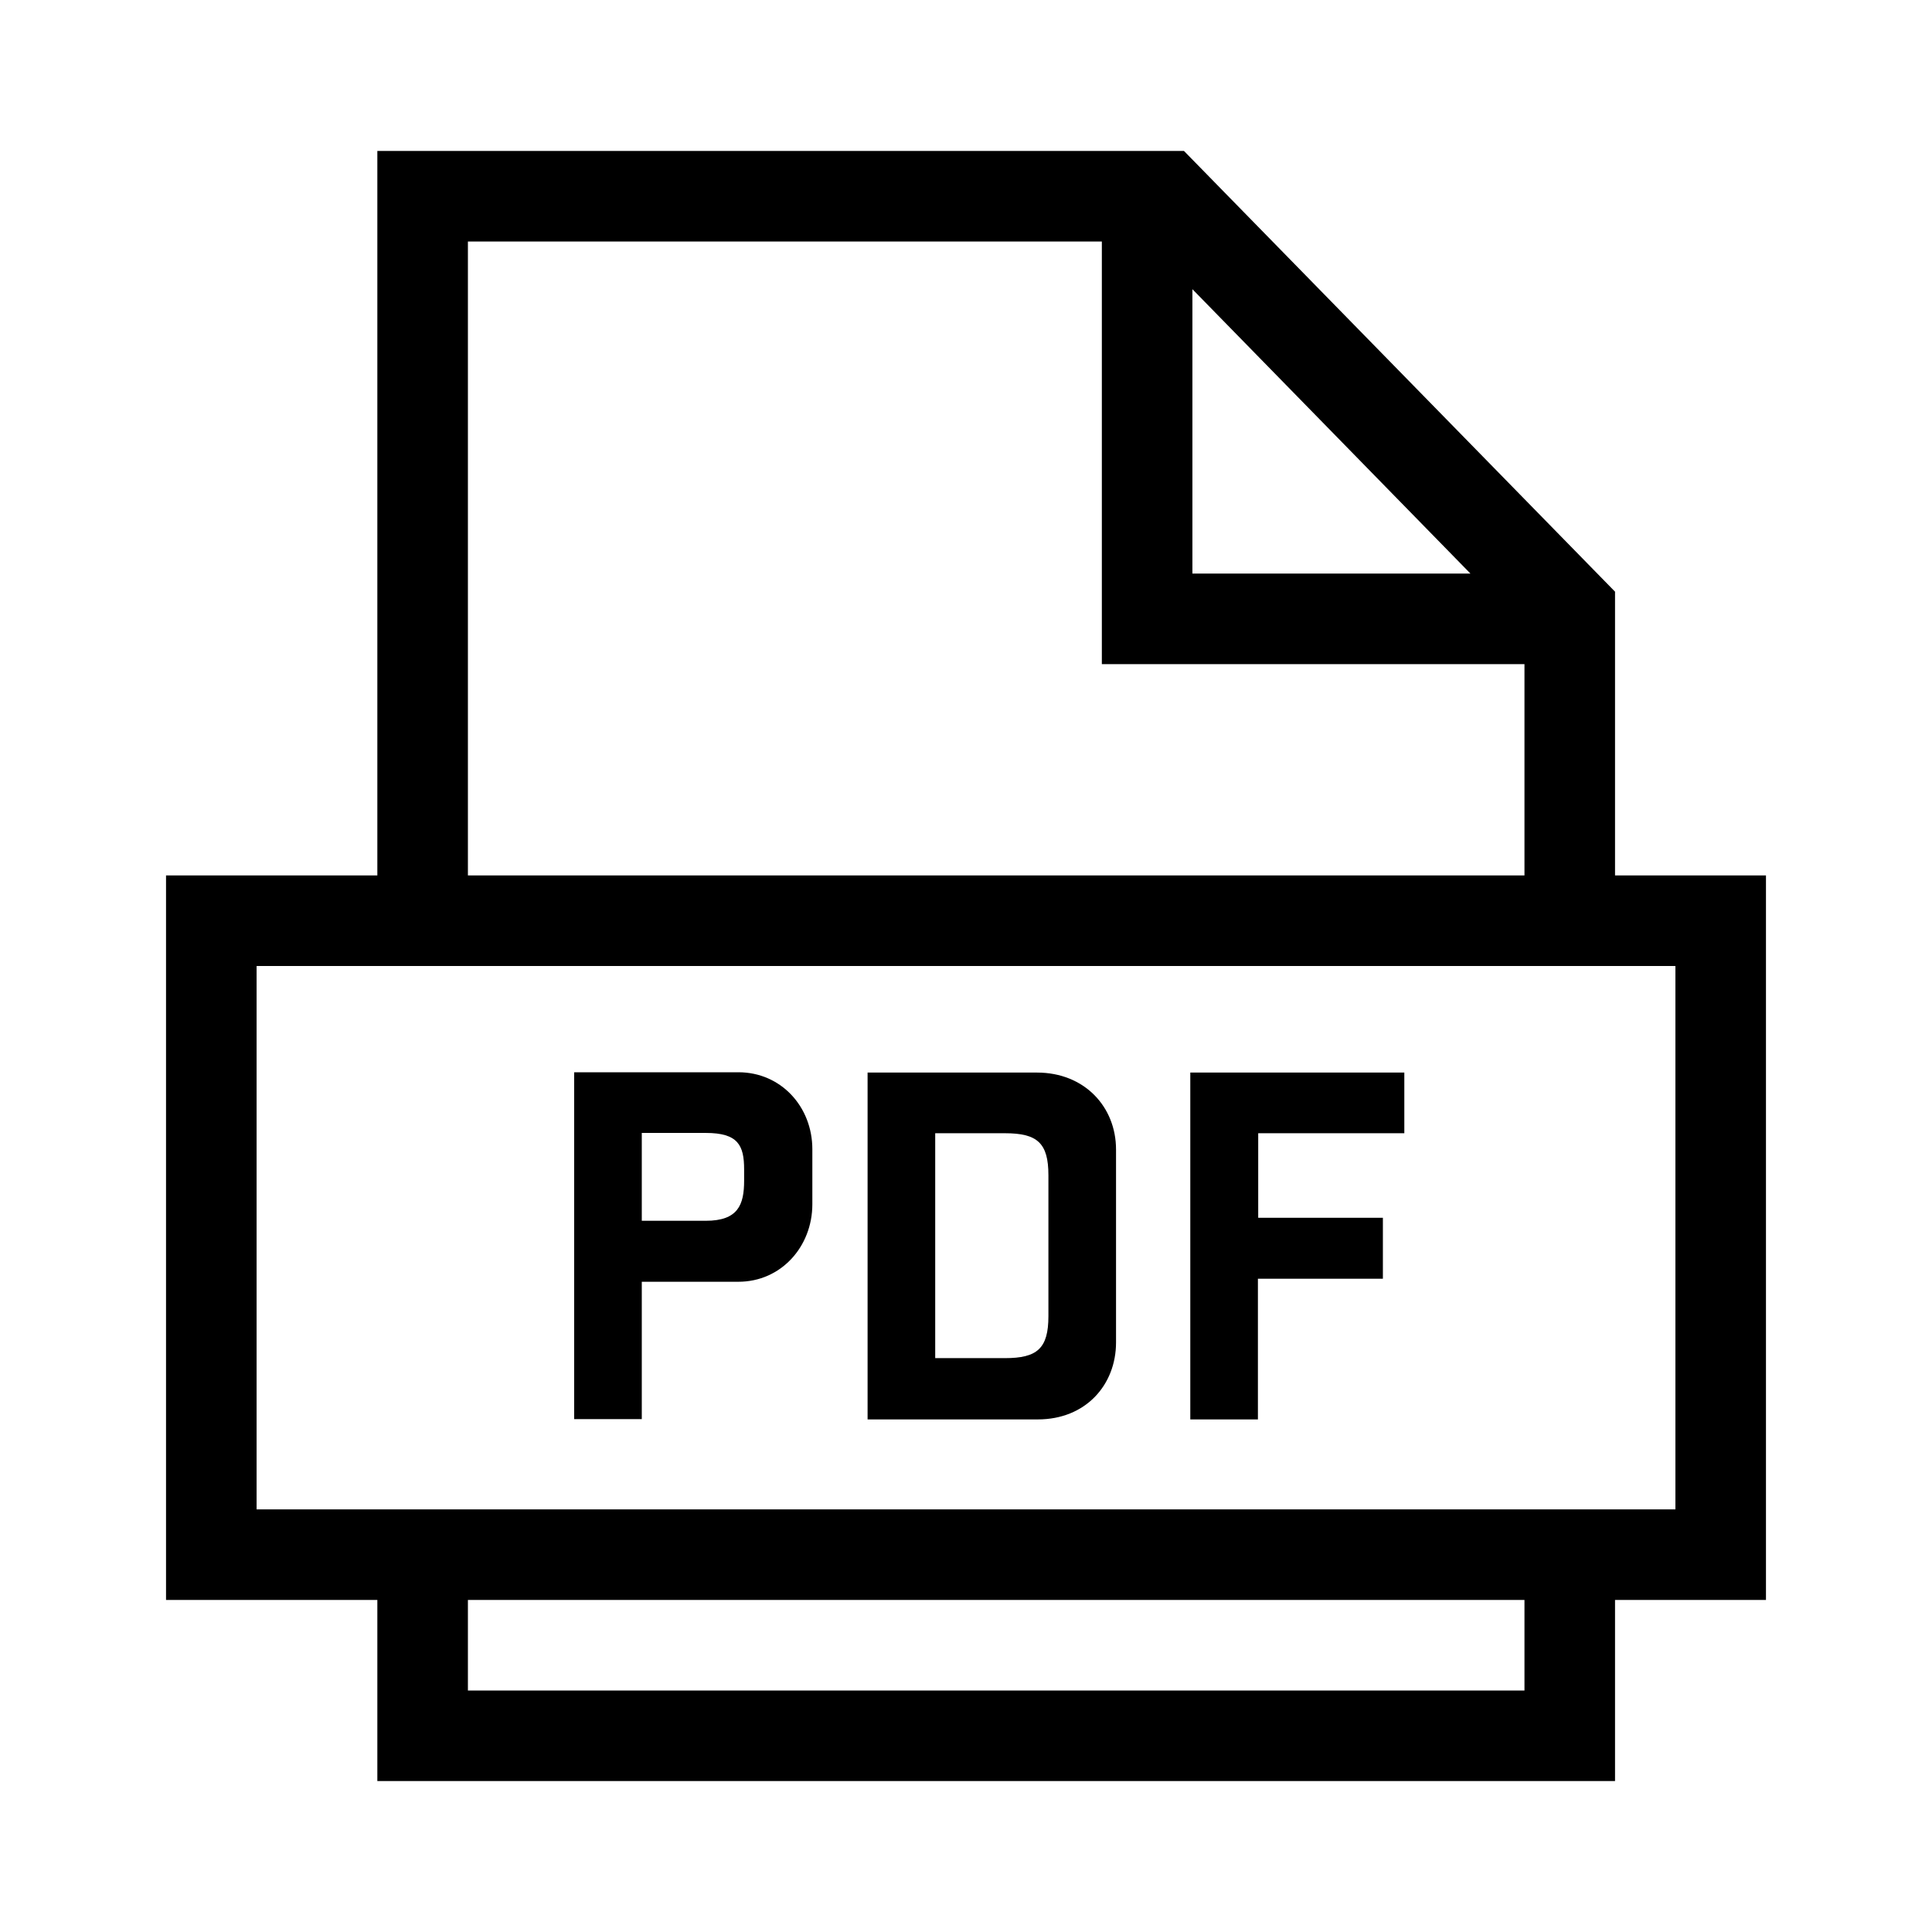 <?xml version="1.0" encoding="UTF-8"?>
<svg xmlns="http://www.w3.org/2000/svg" xmlns:xlink="http://www.w3.org/1999/xlink" version="1.1" id="Ebene_1" x="0px" y="0px" viewBox="0 0 64 64" style="enable-background:new 0 0 64 64;" xml:space="preserve">
<style type="text/css">
	.st0{fill-rule:evenodd;clip-rule:evenodd;}
</style>
<g>
	<g>
		<path d="M53.5,29v-9.4L39.22,5H12.5v24h-7v24h7v6h41v-6h5V29H53.5z M39.5,9.58L48.71,19H39.5V9.58z M15.5,8h21v14h14v7h-35V8z     M50.5,56h-35v-3h35V56z M55.5,50h-47V32h47V50z M21.26,42.46h3.2c1.41,0,2.45-1.16,2.45-2.57v-1.82c0-1.41-1.04-2.55-2.45-2.55    h-5.44v11.49h2.24V42.46z M21.26,37.53h2.12c1.07,0,1.27,0.41,1.27,1.21v0.37c0,0.8-0.2,1.33-1.27,1.33h-2.12V37.53z M36.97,44.47    v-6.39c0-1.41-1.04-2.55-2.62-2.55h-5.61v11.49h5.64C35.96,47.02,36.97,45.88,36.97,44.47z M30.98,45v-7.46h2.31    c1.07,0,1.44,0.32,1.44,1.39v4.67c0,1.07-0.37,1.39-1.44,1.39H30.98z M41.68,42.36h4.13v-2.02h-4.13v-2.8h4.84v-2.01h-7.09v11.49    h2.24V42.36z"></path>
	</g>
</g>
</svg>
